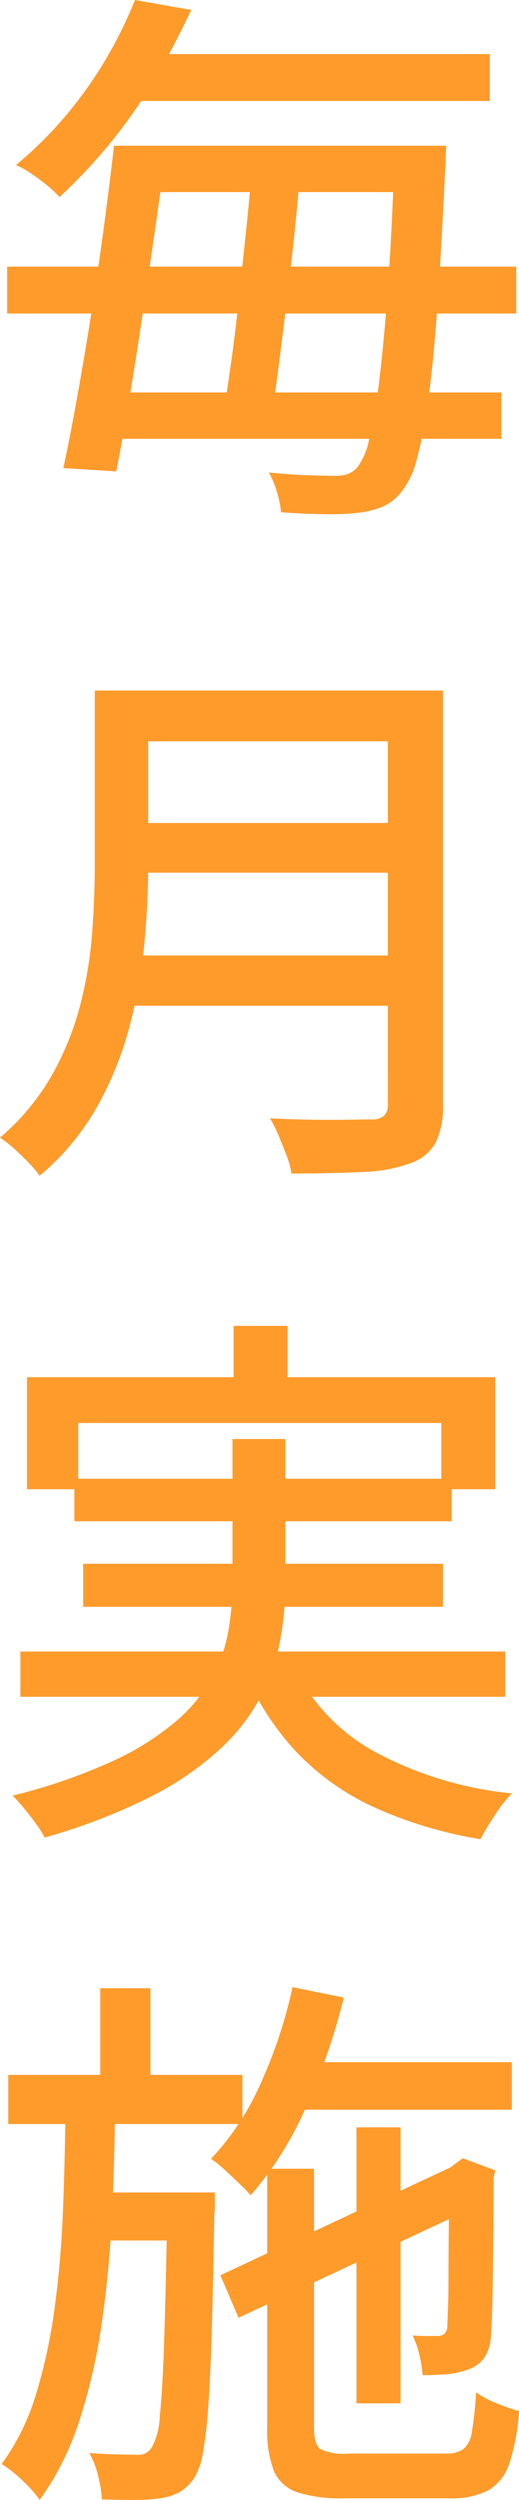 <svg xmlns="http://www.w3.org/2000/svg" width="23.55" height="113.225" viewBox="0 0 23.55 113.225">
  <path id="パス_19455" data-name="パス 19455" d="M6.8,14.475H19.3v2.1H6.8ZM4.975,25.65H23.4v2.1H4.975Zm-4-5.7h23.1v2.125H.975Zm5.05-9.625h16.85V12.45H6.025Zm12.525,4.15H20.9l-.013.212q-.012.213-.013.463a3.067,3.067,0,0,1-.025.425q-.175,3.725-.362,6.313t-.425,4.25a18.987,18.987,0,0,1-.512,2.587,3.935,3.935,0,0,1-.625,1.35,2.277,2.277,0,0,1-.888.737A3.986,3.986,0,0,1,16.9,31.1a11.178,11.178,0,0,1-1.525.063q-.95-.012-1.975-.087a4.24,4.24,0,0,0-.175-.888,4.348,4.348,0,0,0-.375-.913q1,.1,1.8.125t1.225.025a1.605,1.605,0,0,0,.575-.087,1.12,1.12,0,0,0,.425-.312,3.055,3.055,0,0,0,.513-1.2,21.22,21.22,0,0,0,.45-2.55q.212-1.65.4-4.187t.313-6.113Zm-12.725,0H8.2q-.225,1.8-.512,3.788T7.1,22.25q-.3,2-.6,3.8t-.575,3.175l-2.4-.15q.3-1.4.625-3.2T4.788,22.1q.312-1.975.575-3.937T5.825,14.475Zm6.25,1.025h2.2q-.1,1.4-.262,2.938t-.35,3.075q-.187,1.538-.363,2.913t-.35,2.425h-2.2q.175-1.075.375-2.475t.362-2.937q.162-1.537.325-3.062T12.075,15.5Zm-5.3-7.625,2.55.45Q8.65,9.775,7.8,11.25a23.413,23.413,0,0,1-1.963,2.875A24.086,24.086,0,0,1,3.35,16.8a5.322,5.322,0,0,0-.575-.538q-.35-.287-.725-.537a4.074,4.074,0,0,0-.675-.375A17.765,17.765,0,0,0,3.75,12.975a18.582,18.582,0,0,0,1.8-2.587A19.736,19.736,0,0,0,6.775,7.875ZM6.525,39.15h12.8v2.3H6.525Zm0,6h12.9V47.4H6.525Zm-.175,6H19.275v2.275H6.35Zm-1.4-12H7.375v7.975q0,1.625-.175,3.487a23.357,23.357,0,0,1-.675,3.763A15.431,15.431,0,0,1,5.05,58.013a11.335,11.335,0,0,1-2.6,3.112,5.123,5.123,0,0,0-.5-.588q-.325-.337-.675-.65A5.009,5.009,0,0,0,.65,59.4a10.623,10.623,0,0,0,2.338-2.8,13.13,13.13,0,0,0,1.287-3.15,18.4,18.4,0,0,0,.55-3.25q.125-1.625.125-3.1Zm13.3,0h2.5V57.875a3.716,3.716,0,0,1-.337,1.763,2.055,2.055,0,0,1-1.113.912,6.745,6.745,0,0,1-2.112.4q-1.313.075-3.313.075a3.624,3.624,0,0,0-.225-.825q-.175-.45-.362-.9a5.583,5.583,0,0,0-.388-.775q.975.05,1.913.063t1.65,0q.713-.013,1.013-.013a.876.876,0,0,0,.6-.163.745.745,0,0,0,.175-.562Zm-7,28.775H13.7V71.7H11.25ZM1.875,70.25h21.25v5.075h-2.45v-3H4.2v3H1.875Zm2.15,4.6H21.15v1.925H4.025Zm-2.45,7.825h22v2.05h-22ZM4.425,78.7H20.75v1.95H4.425Zm9.45,4.425a8.768,8.768,0,0,0,3.663,4.025,16.467,16.467,0,0,0,6.337,1.95,6.321,6.321,0,0,0-.763.975q-.412.625-.663,1.1a19.248,19.248,0,0,1-4.8-1.437,11.448,11.448,0,0,1-3.525-2.488A12.446,12.446,0,0,1,11.75,83.6ZM11.2,73.05h2.4V79.6a14.3,14.3,0,0,1-.238,2.575,8.791,8.791,0,0,1-2.762,4.95,13.943,13.943,0,0,1-3.162,2.15A26.948,26.948,0,0,1,2.675,91.1a4.676,4.676,0,0,0-.375-.6q-.25-.35-.538-.7t-.538-.6a25.422,25.422,0,0,0,4.538-1.562,12.445,12.445,0,0,0,2.9-1.825A7.169,7.169,0,0,0,10.3,83.8a6.986,6.986,0,0,0,.725-2.125A13.209,13.209,0,0,0,11.2,79.55Zm2.275,28.225h10.4v2.15h-10.4Zm3.35,2.95h2v12.5h-2Zm-2.9-6.35,2.325.475a28.626,28.626,0,0,1-1.725,4.988,15.666,15.666,0,0,1-2.5,3.963q-.175-.2-.5-.513t-.663-.625a5.2,5.2,0,0,0-.637-.512,12.133,12.133,0,0,0,2.263-3.437A21.713,21.713,0,0,0,13.925,97.875Zm-3.275,13.05L21.6,105.8l.825,1.925-10.95,5.125Zm2.125-4.825H14.9v11.725q0,.75.275.963a2.342,2.342,0,0,0,1.25.213h4.45a1.349,1.349,0,0,0,.8-.2,1.242,1.242,0,0,0,.388-.8,15.905,15.905,0,0,0,.188-1.775,4.262,4.262,0,0,0,.938.5,9.9,9.9,0,0,0,1.012.35,9.5,9.5,0,0,1-.437,2.363,2.2,2.2,0,0,1-.95,1.225,3.647,3.647,0,0,1-1.788.363H16.25a6.448,6.448,0,0,1-2.112-.275,1.739,1.739,0,0,1-1.063-.975,5.087,5.087,0,0,1-.3-1.95Zm8.25.175H20.8l.475-.375.375-.275,1.475.55-.075.325q0,1.35-.013,2.537t-.025,2.138q-.013.95-.038,1.6t-.05.925a1.826,1.826,0,0,1-.338,1.013,1.537,1.537,0,0,1-.787.512,3.653,3.653,0,0,1-.962.188q-.538.038-1.013.037a5.3,5.3,0,0,0-.15-.937,4.134,4.134,0,0,0-.3-.862q.3.025.625.025h.475a.559.559,0,0,0,.313-.075.494.494,0,0,0,.162-.325q0-.175.025-.725T21,111.088q0-.912.013-2.138T21.025,106.275Zm-20-4.425H11.65v2.225H1.025Zm3.725,5.325H9v2.175H4.75Zm.45-9.25H7.475v4.7H5.2Zm-1.575,5.25h2.25q-.025,2.6-.15,5.15t-.475,4.888a26.059,26.059,0,0,1-1.012,4.338A12.9,12.9,0,0,1,2.45,121.1a5.725,5.725,0,0,0-.775-.875,5.8,5.8,0,0,0-.95-.75A10.46,10.46,0,0,0,2.288,116.3a24.574,24.574,0,0,0,.85-3.963q.287-2.138.375-4.463T3.625,103.175Zm4.625,4H10.4v.6a2.341,2.341,0,0,1-.025.375q-.05,3.1-.113,5.237t-.163,3.5a18.766,18.766,0,0,1-.25,2.125,2.954,2.954,0,0,1-.4,1.113,2.083,2.083,0,0,1-.675.637,2.617,2.617,0,0,1-.85.263,7.219,7.219,0,0,1-1.15.075q-.7,0-1.5-.025A5.73,5.73,0,0,0,5.1,120a3.868,3.868,0,0,0-.4-1.025q.7.05,1.275.063t.825.013a.856.856,0,0,0,.425-.05.778.778,0,0,0,.325-.3,3.214,3.214,0,0,0,.35-1.4q.125-1.125.2-3.45t.15-6.225Z" transform="translate(-0.65 -7.875)" fill="#fe9b2b"/>
</svg>
